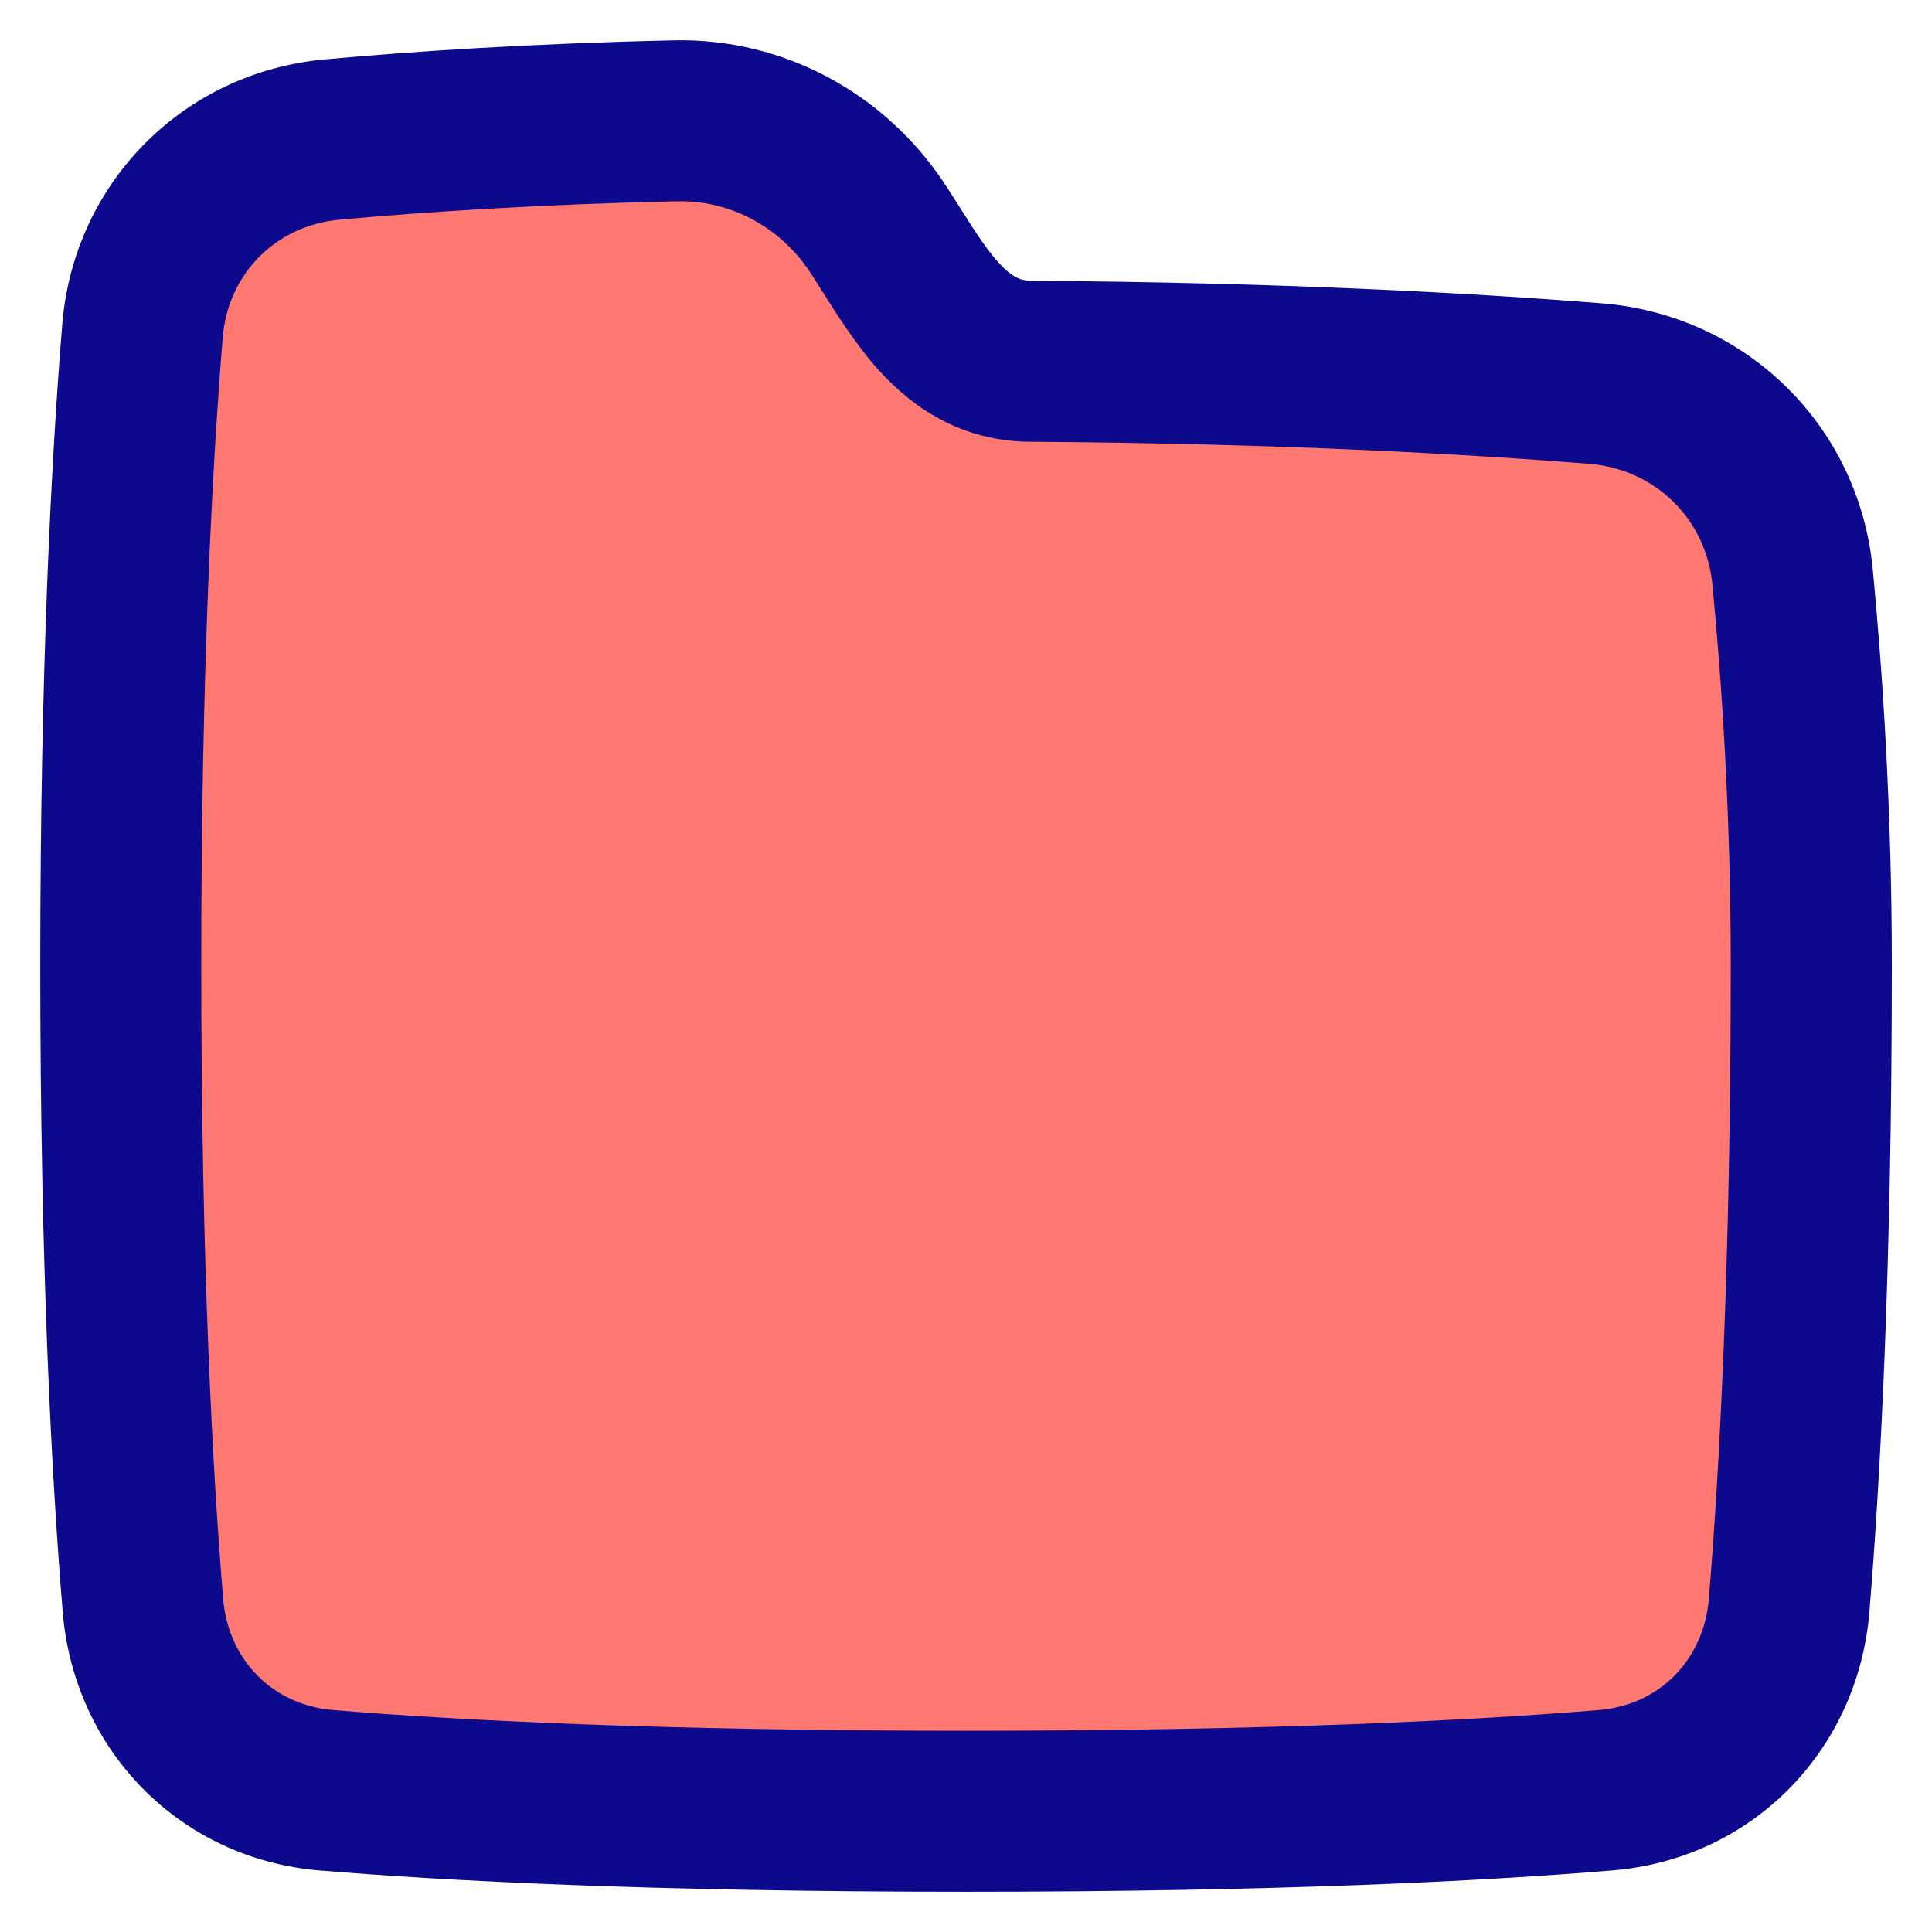 <svg xmlns="http://www.w3.org/2000/svg" fill="none" viewBox="0 0 48 48" id="New-Folder--Streamline-Plump">
  <desc>
    New Folder Streamline Icon: https://streamlinehq.com
  </desc>
  <g id="new-folder--empty-folder">
    <path id="Subtract" fill="#ff7972" d="M16.786 3.001c2.006 -0.044 3.882 0.968 4.995 2.639 0.962 1.445 1.828 3.323 3.828 3.336 6.208 0.04 10.923 0.306 14.025 0.554 2.607 0.208 4.65 2.197 4.901 4.802 0.238 2.473 0.465 5.835 0.465 9.651 0 7.479 -0.285 12.677 -0.551 15.898 -0.205 2.486 -2.072 4.391 -4.556 4.596C36.789 44.735 31.718 45 24 45c-7.718 0 -12.789 -0.265 -15.893 -0.522 -2.484 -0.206 -4.351 -2.11 -4.556 -4.596C3.285 36.66 3 31.463 3 23.983c0 -7.37 0.277 -12.525 0.539 -15.756 0.208 -2.557 2.163 -4.529 4.717 -4.762 2.132 -0.194 5.014 -0.388 8.531 -0.465Z" stroke-width="1"></path>
    <path id="Union" fill="#0c098c" fill-rule="evenodd" d="M20.117 6.749c-0.747 -1.121 -1.989 -1.777 -3.287 -1.748 -3.467 0.076 -6.303 0.267 -8.393 0.457 -1.585 0.144 -2.775 1.345 -2.904 2.932C5.275 11.563 5 16.663 5 23.983c0 7.429 0.283 12.572 0.544 15.734 0.126 1.532 1.239 2.644 2.728 2.768C11.312 42.737 16.326 43 24 43s12.688 -0.263 15.728 -0.515c1.49 -0.123 2.602 -1.236 2.728 -2.768 0.261 -3.162 0.544 -8.305 0.544 -15.734 0 -3.739 -0.223 -7.036 -0.456 -9.46 -0.157 -1.629 -1.419 -2.868 -3.069 -3 -3.055 -0.243 -7.722 -0.508 -13.879 -0.547 -1.741 -0.011 -2.952 -0.877 -3.777 -1.793 -0.552 -0.613 -1.06 -1.42 -1.422 -1.995 -0.107 -0.17 -0.202 -0.321 -0.281 -0.439Zm-3.374 -5.747c2.714 -0.06 5.224 1.309 6.704 3.53 0.125 0.187 0.305 0.472 0.464 0.723 0.107 0.169 0.205 0.323 0.269 0.421 0.228 0.349 0.423 0.619 0.614 0.831 0.349 0.388 0.57 0.468 0.83 0.469 6.258 0.04 11.023 0.309 14.171 0.56 3.563 0.284 6.388 3.023 6.733 6.604 0.242 2.522 0.474 5.949 0.474 9.843 0 7.53 -0.287 12.783 -0.557 16.062 -0.284 3.441 -2.905 6.137 -6.384 6.425C36.889 46.734 31.763 47 24 47c-7.763 0 -12.889 -0.266 -16.058 -0.529 -3.479 -0.288 -6.101 -2.985 -6.384 -6.425C1.287 36.766 1 31.513 1 23.983c0 -7.42 0.279 -12.629 0.546 -15.917 0.286 -3.528 3.008 -6.271 6.529 -6.591 2.174 -0.198 5.102 -0.394 8.668 -0.473Z" clip-rule="evenodd" stroke-width="1"></path>
  </g>
</svg>